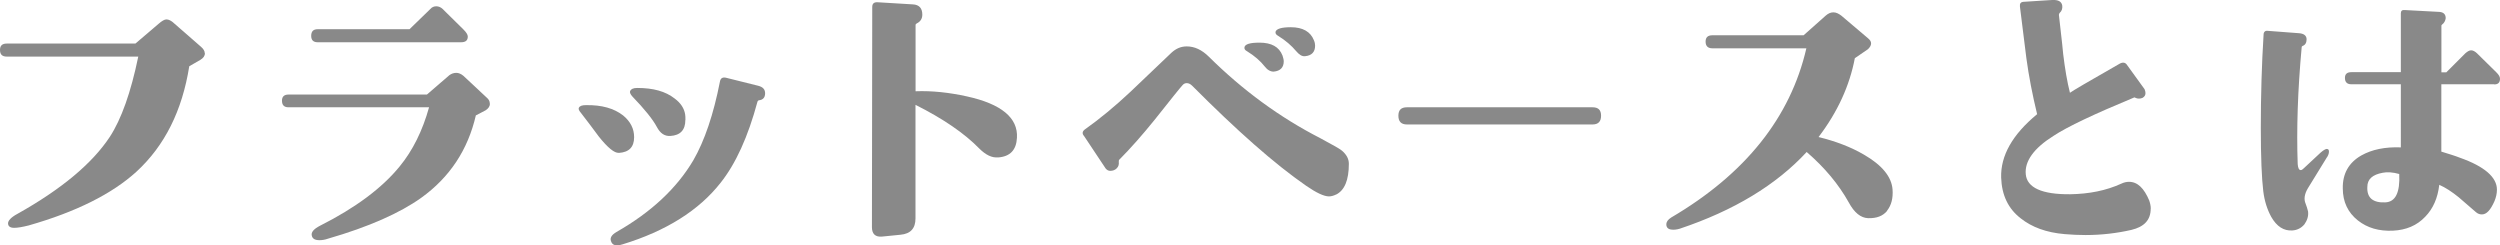 <?xml version="1.0" encoding="UTF-8"?><svg id="_イヤー_2" xmlns="http://www.w3.org/2000/svg" viewBox="0 0 326 32"><defs><style>.cls-1{fill:#898989;}</style></defs><g id="_ーツ"><g><path class="cls-1" d="M26.72,6.94c0,.35-.2,.63-.6,.87l-1.44,.83c-.92,5.79-3.2,10.36-6.89,13.75-3.16,2.88-7.85,5.24-14.06,7.01-.8,.2-1.44,.31-1.88,.31-.52,0-.8-.2-.8-.59,0-.35,.4-.79,1.2-1.22,5.77-3.23,9.77-6.58,12.06-10.04,1.52-2.32,2.76-5.83,3.72-10.48H.88c-.6,0-.88-.28-.88-.87,0-.55,.28-.83,.88-.83H17.66l3-2.56c.44-.39,.8-.59,1.04-.59,.28,0,.64,.16,1,.51l3.52,3.07c.32,.28,.48,.55,.48,.83Z"/><path class="cls-1" d="M63.89,13.51c0,.35-.2,.63-.56,.87l-1.28,.67c-1.04,4.49-3.4,8.07-7.13,10.75-2.76,1.97-6.81,3.78-12.14,5.32-.44,.16-.84,.2-1.12,.2-.6,0-.92-.2-1-.59-.12-.43,.24-.87,1.08-1.3,4.61-2.32,8.09-4.92,10.37-7.72,1.72-2.09,3-4.69,3.84-7.72h-18.34c-.56,0-.84-.28-.84-.87,0-.51,.28-.79,.84-.79h18.06l2.92-2.52c.28-.2,.56-.31,.92-.31,.28,0,.6,.12,.92,.39l3.04,2.84c.28,.24,.4,.47,.4,.79Zm-3.77-8h-18.7c-.56,0-.84-.28-.84-.83,0-.59,.28-.87,.84-.87h11.98l2.72-2.64c.2-.24,.48-.35,.76-.35,.32,0,.6,.12,.84,.35l2.68,2.64c.4,.39,.6,.71,.6,.95,0,.51-.28,.75-.88,.75Z"/><path class="cls-1" d="M80.68,19.93c-.56,.04-1.44-.67-2.6-2.13-.76-1.02-1.52-2.05-2.32-3.07-.24-.28-.36-.51-.28-.67,.12-.24,.4-.35,.92-.35,2.08-.04,3.68,.43,4.85,1.34,.96,.79,1.44,1.73,1.44,2.84,0,1.3-.68,1.97-2,2.05Zm18.26-6.85c-.08,.04-.12,.08-.16,.16-1.24,4.61-2.84,8.11-4.81,10.59-2.84,3.62-7.13,6.3-12.78,8.03-.88,.28-1.36,.12-1.52-.43-.16-.43,.12-.83,.72-1.18,4.57-2.6,7.89-5.75,10.01-9.33,1.48-2.56,2.64-5.99,3.48-10.28,.08-.43,.32-.59,.76-.51,.84,.2,2.24,.55,4.25,1.06,.6,.16,.88,.47,.88,.98,0,.55-.28,.87-.84,.91Zm-9.57,2.56c0,1.3-.64,2.01-1.96,2.09-.76,.04-1.32-.35-1.76-1.18-.52-.98-1.6-2.32-3.2-3.98-.24-.28-.36-.51-.28-.71,.12-.24,.4-.39,.92-.39,2.08,0,3.68,.43,4.89,1.38,.8,.59,1.24,1.3,1.36,2.05,.04,.2,.04,.43,.04,.75Z"/><path class="cls-1" d="M130.15,20.52c-.8,.08-1.6-.31-2.44-1.14-1.96-2.01-4.73-3.9-8.33-5.71v14.81c0,1.3-.64,2.01-1.96,2.13l-2.4,.24c-.88,.08-1.32-.35-1.32-1.22l.04-28.71c0-.43,.2-.63,.64-.63l4.65,.28c.84,.04,1.24,.51,1.24,1.34,0,.51-.24,.91-.72,1.14-.08,.04-.16,.12-.16,.2V11.9c2.16-.08,4.37,.16,6.69,.67,4.49,.98,6.69,2.8,6.53,5.4-.08,1.58-.88,2.44-2.44,2.56Z"/><path class="cls-1" d="M174.21,25.37c-.32,.16-.64,.24-.92,.24-.64,0-1.64-.47-2.96-1.38-4.17-2.88-9.09-7.25-14.86-13.04-.24-.24-.48-.35-.72-.35-.2,0-.4,.08-.56,.28-.2,.2-1.4,1.69-3.65,4.53-1.56,1.93-3.08,3.66-4.61,5.2-.04,.04-.04,.12-.04,.28,.04,.32-.04,.59-.28,.83-.2,.2-.48,.32-.84,.32-.24,0-.44-.12-.6-.32l-2.8-4.21c-.28-.31-.24-.59,.04-.83,2-1.42,4-3.07,6.01-4.96l5.33-5.08c.6-.55,1.24-.83,2-.83,1,0,1.96,.43,2.88,1.34,4.41,4.37,9.25,7.92,14.54,10.63,1.52,.83,2.48,1.34,2.8,1.61,.6,.51,.92,1.06,.92,1.73,0,2.13-.56,3.47-1.68,4.02Zm-6.81-17.37c0,.79-.44,1.26-1.32,1.34-.4,0-.8-.2-1.16-.67-.56-.71-1.32-1.38-2.28-1.97-.32-.16-.4-.35-.36-.55,.08-.39,.72-.59,1.96-.59,1.56,0,2.56,.55,3,1.69,.08,.28,.16,.51,.16,.75Zm4.09-2.05c0,.83-.44,1.3-1.32,1.38-.4,.04-.76-.2-1.16-.67-.6-.71-1.36-1.38-2.32-1.97-.28-.16-.4-.31-.36-.55,.12-.39,.8-.59,2-.59,1.56,0,2.56,.59,3,1.69,.12,.28,.16,.51,.16,.71Z"/><path class="cls-1" d="M207.66,16.23h-24.19c-.76,0-1.12-.39-1.12-1.14s.36-1.1,1.12-1.1h24.19c.76,0,1.12,.35,1.12,1.1s-.36,1.14-1.12,1.14Z"/><path class="cls-1" d="M246.08,27.5c-.56,.67-1.36,.98-2.48,.95-.96-.04-1.8-.71-2.52-2.05-1.32-2.36-3.12-4.53-5.49-6.58-3.96,4.29-9.49,7.64-16.54,10-.4,.12-.76,.16-1.08,.12-.44-.04-.68-.28-.68-.67,0-.35,.2-.63,.64-.91,9.65-5.67,15.54-13.04,17.62-22.06h-12.26c-.6,0-.88-.32-.88-.87s.28-.83,.88-.83h11.9l2.88-2.56c.32-.28,.64-.43,1-.43s.68,.16,1.04,.43l3.48,2.95c.28,.24,.4,.43,.4,.67s-.12,.47-.4,.75l-1.72,1.18c-.68,3.58-2.24,7.01-4.73,10.28,2.24,.55,4.21,1.3,5.89,2.28,2.4,1.38,3.64,2.91,3.76,4.57,.08,1.14-.16,2.05-.72,2.76Z"/><path class="cls-1" d="M280.45,27.22c0,1.46-.84,2.36-2.52,2.76-1.88,.43-3.88,.67-5.97,.67-.88,0-1.8-.04-2.72-.12-2.4-.2-4.29-.91-5.73-2.05-1.64-1.26-2.48-3.03-2.56-5.32-.08-2.84,1.44-5.59,4.69-8.27-.6-2.48-1.08-4.92-1.4-7.29l-.84-6.73c-.04-.39,.08-.59,.44-.63l3.76-.24c.8-.04,1.24,.2,1.32,.75,.04,.39-.08,.71-.32,.91-.08,.08-.12,.2-.12,.28,.4,3.39,.56,5.08,.56,5.12,.24,1.97,.52,3.62,.88,5.04,.32-.24,2.52-1.54,6.53-3.82,.4-.2,.72-.12,.92,.2l2.28,3.15c.08,.2,.12,.35,.12,.51,0,.28-.12,.47-.4,.63-.32,.12-.6,.12-.88,0-.12-.08-.2-.08-.24-.04-5.13,2.13-8.65,3.78-10.49,5-2.56,1.61-3.77,3.31-3.6,5,.16,1.73,2.08,2.64,5.81,2.6,2.44-.04,4.65-.47,6.65-1.38,.32-.16,.68-.24,1-.24,1.12,0,1.96,.83,2.64,2.44,.12,.35,.2,.71,.2,1.06Z"/><path class="cls-1" d="M303.45,20.48l-2.52,4.1c-.44,.75-.52,1.42-.28,1.97,.12,.32,.24,.67,.32,1.02,.08,.63-.12,1.18-.48,1.69-.4,.47-.92,.75-1.56,.79-1.12,.08-2.04-.51-2.76-1.77-.52-.95-.88-2.05-1.04-3.35-.2-1.65-.32-4.41-.32-8.27,0-4.21,.12-8.27,.36-12.13,0-.35,.2-.55,.52-.51l4.09,.31c.64,.04,1,.32,1,.79,0,.43-.16,.75-.52,.87-.08,.04-.12,.08-.12,.16-.52,5.67-.68,10.75-.52,15.24,.04,.51,.16,.79,.4,.79,.12,0,.24-.08,.4-.24l2.2-2.05c.36-.31,.64-.47,.8-.47,.08,0,.16,.04,.24,.12,.08,.24,.04,.55-.2,.95Zm21.79-9.49h-6.89v8.78c1,.31,1.8,.55,2.4,.79,3.24,1.14,4.85,2.56,4.85,4.17,0,.51-.12,1.02-.32,1.5-.52,1.18-1.04,1.73-1.64,1.73-.28,0-.52-.08-.76-.28l-2.28-1.97c-.88-.71-1.72-1.26-2.52-1.61-.2,1.73-.8,3.11-1.84,4.17-1.08,1.14-2.48,1.73-4.21,1.81-1.8,.08-3.32-.35-4.57-1.34-1.28-1.02-1.96-2.4-1.96-4.17-.04-1.89,.76-3.35,2.4-4.29,1.4-.79,3.12-1.14,5.17-1.06V10.99h-6.45c-.56,0-.84-.28-.84-.83,0-.51,.28-.75,.84-.75h6.45V1.74c0-.32,.16-.47,.52-.43l4.49,.24c.56,.04,.84,.31,.84,.83-.04,.31-.2,.63-.48,.83-.04,.04-.08,.08-.08,.12v6.1h.64l2.48-2.48c.28-.24,.52-.39,.76-.39s.52,.16,.76,.39l2.52,2.48c.32,.31,.48,.59,.48,.83,0,.51-.24,.75-.76,.75Zm-14.54,11.54c-1.32,.24-2,.83-2,1.85-.04,.71,.16,1.26,.56,1.58,.4,.32,1,.47,1.76,.43,1.36-.04,1.96-1.3,1.84-3.7-.84-.24-1.6-.28-2.16-.16Z"/></g></g></svg>